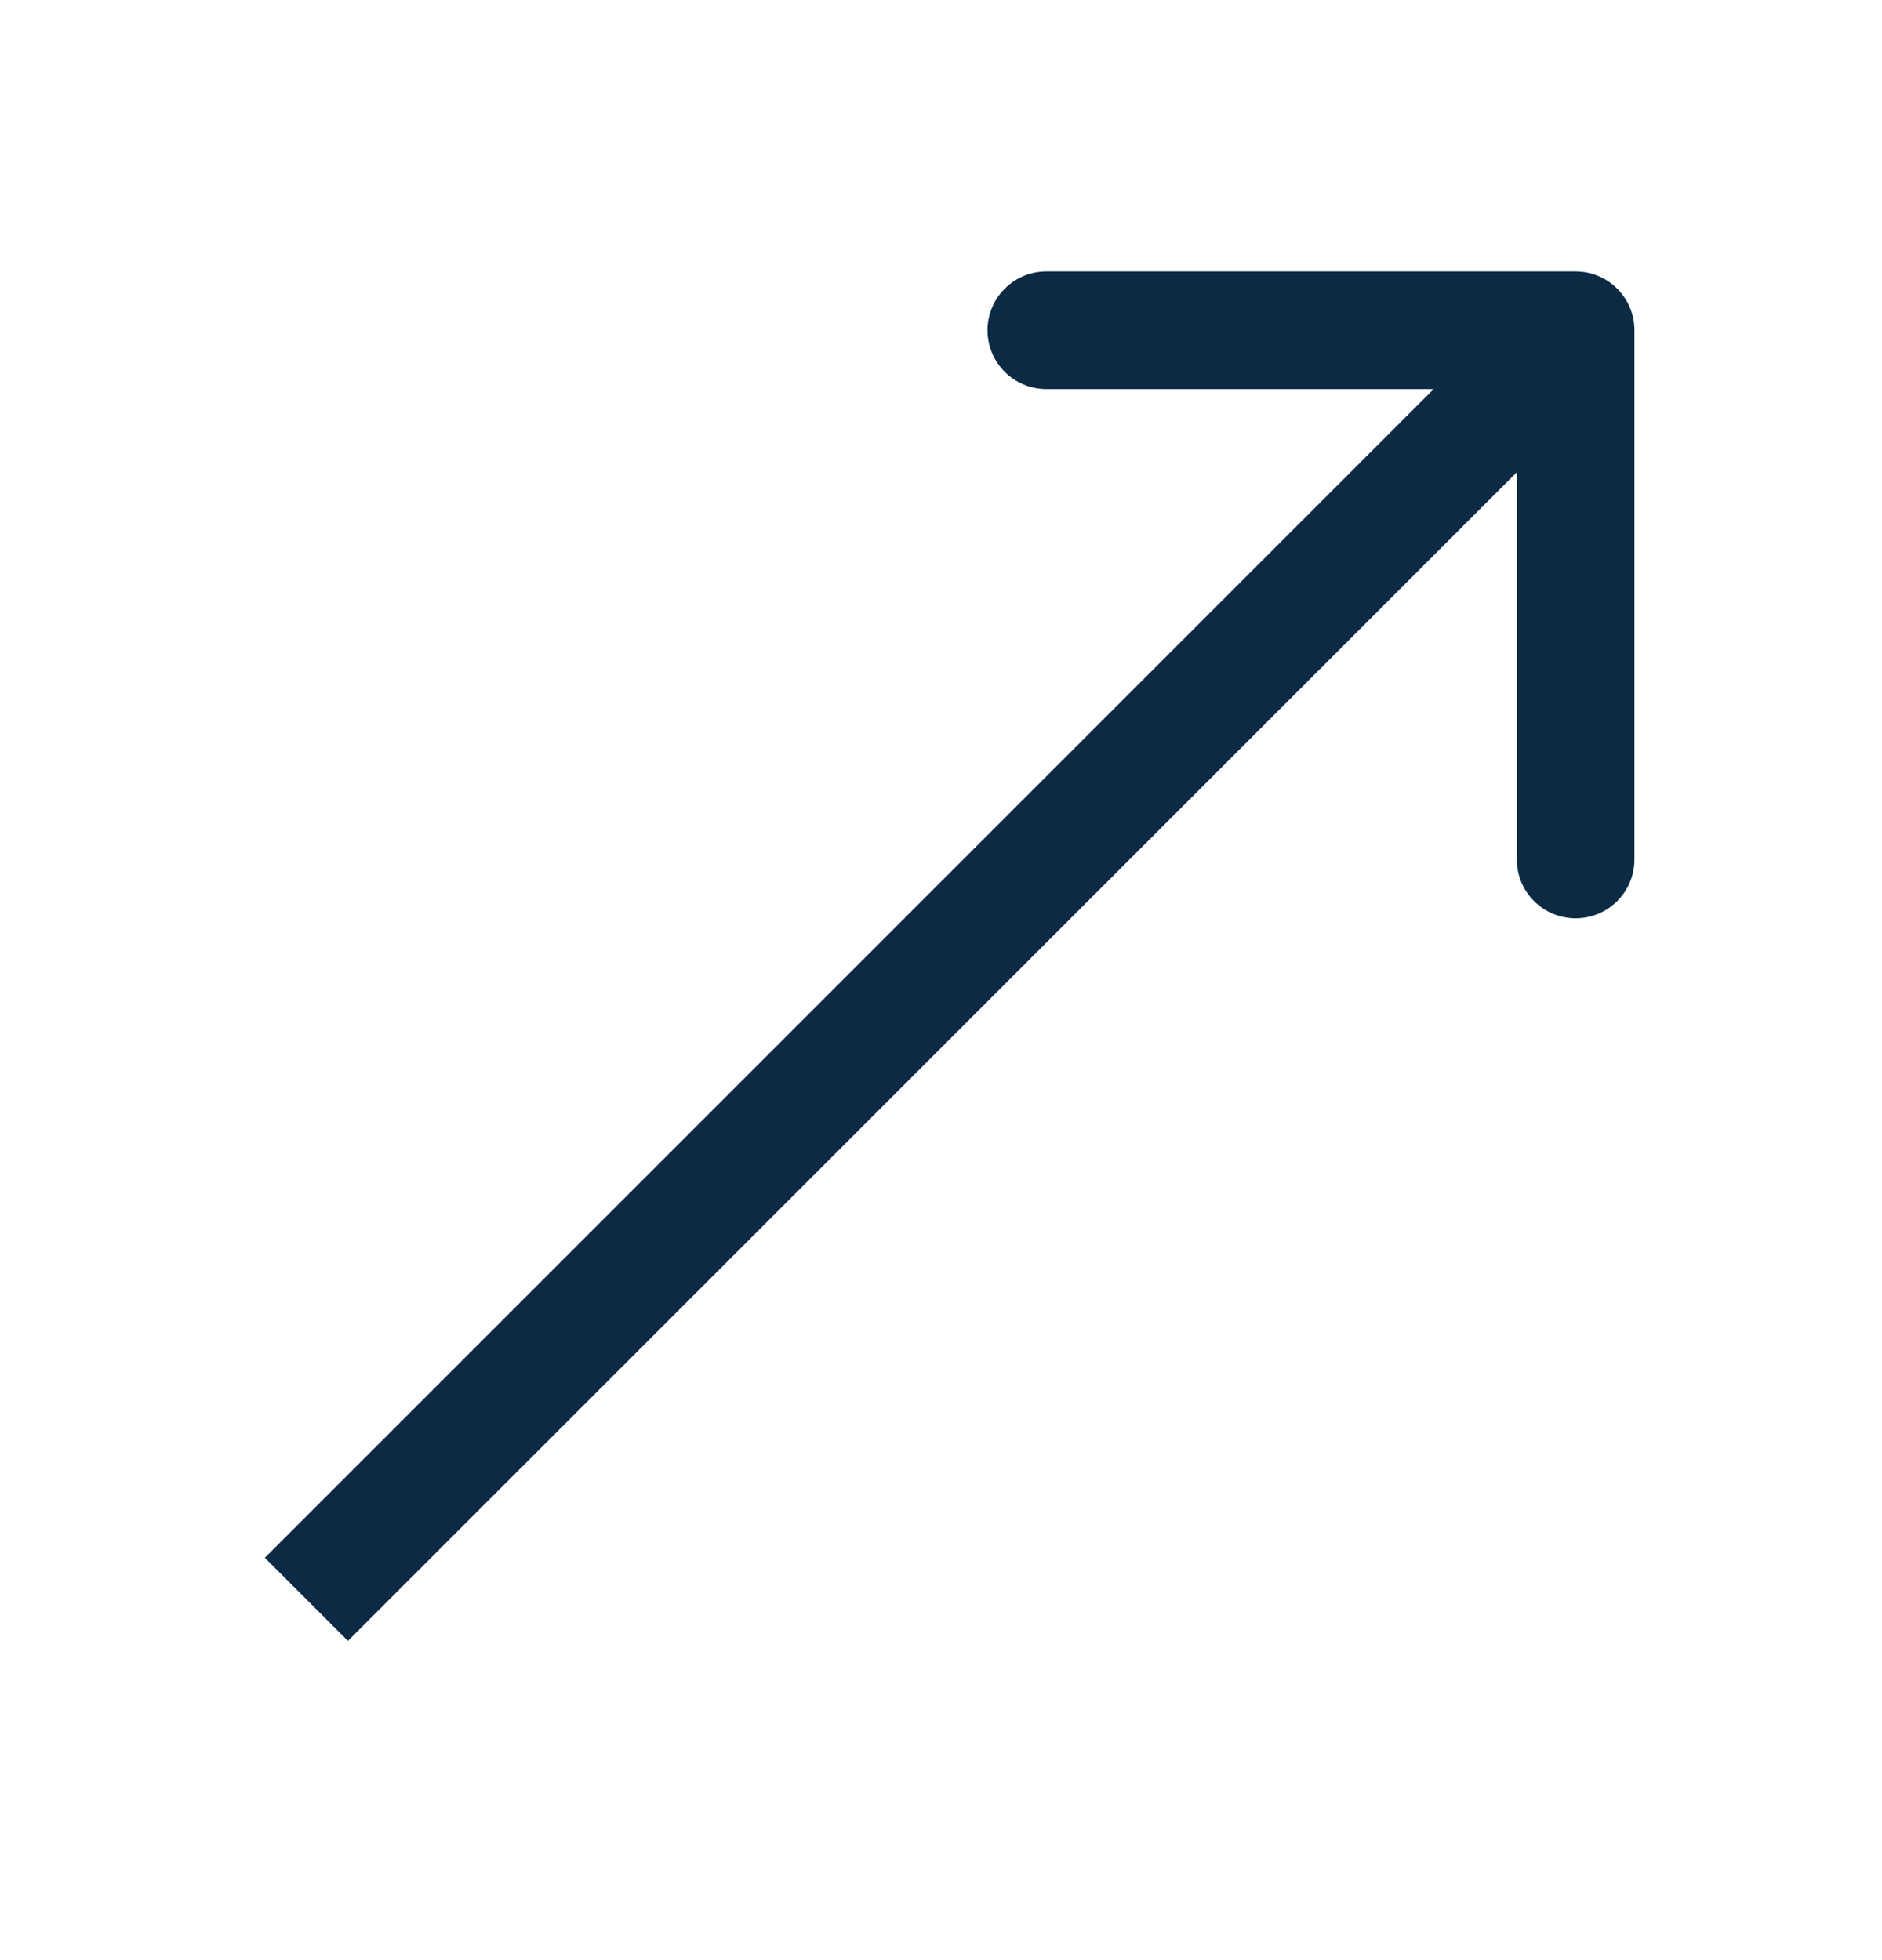 <svg width="24" height="25" viewBox="0 0 24 25" fill="none" xmlns="http://www.w3.org/2000/svg">
<path d="M20.843 4.212C20.843 3.798 20.507 3.462 20.093 3.462L13.343 3.462C12.929 3.462 12.593 3.798 12.593 4.212C12.593 4.627 12.929 4.962 13.343 4.962L19.343 4.962L19.343 10.962C19.343 11.377 19.679 11.712 20.093 11.712C20.507 11.712 20.843 11.377 20.843 10.962L20.843 4.212ZM4.437 20.928L20.623 4.743L19.563 3.682L3.377 19.868L4.437 20.928Z" fill="#0C2A44"/>
</svg>
